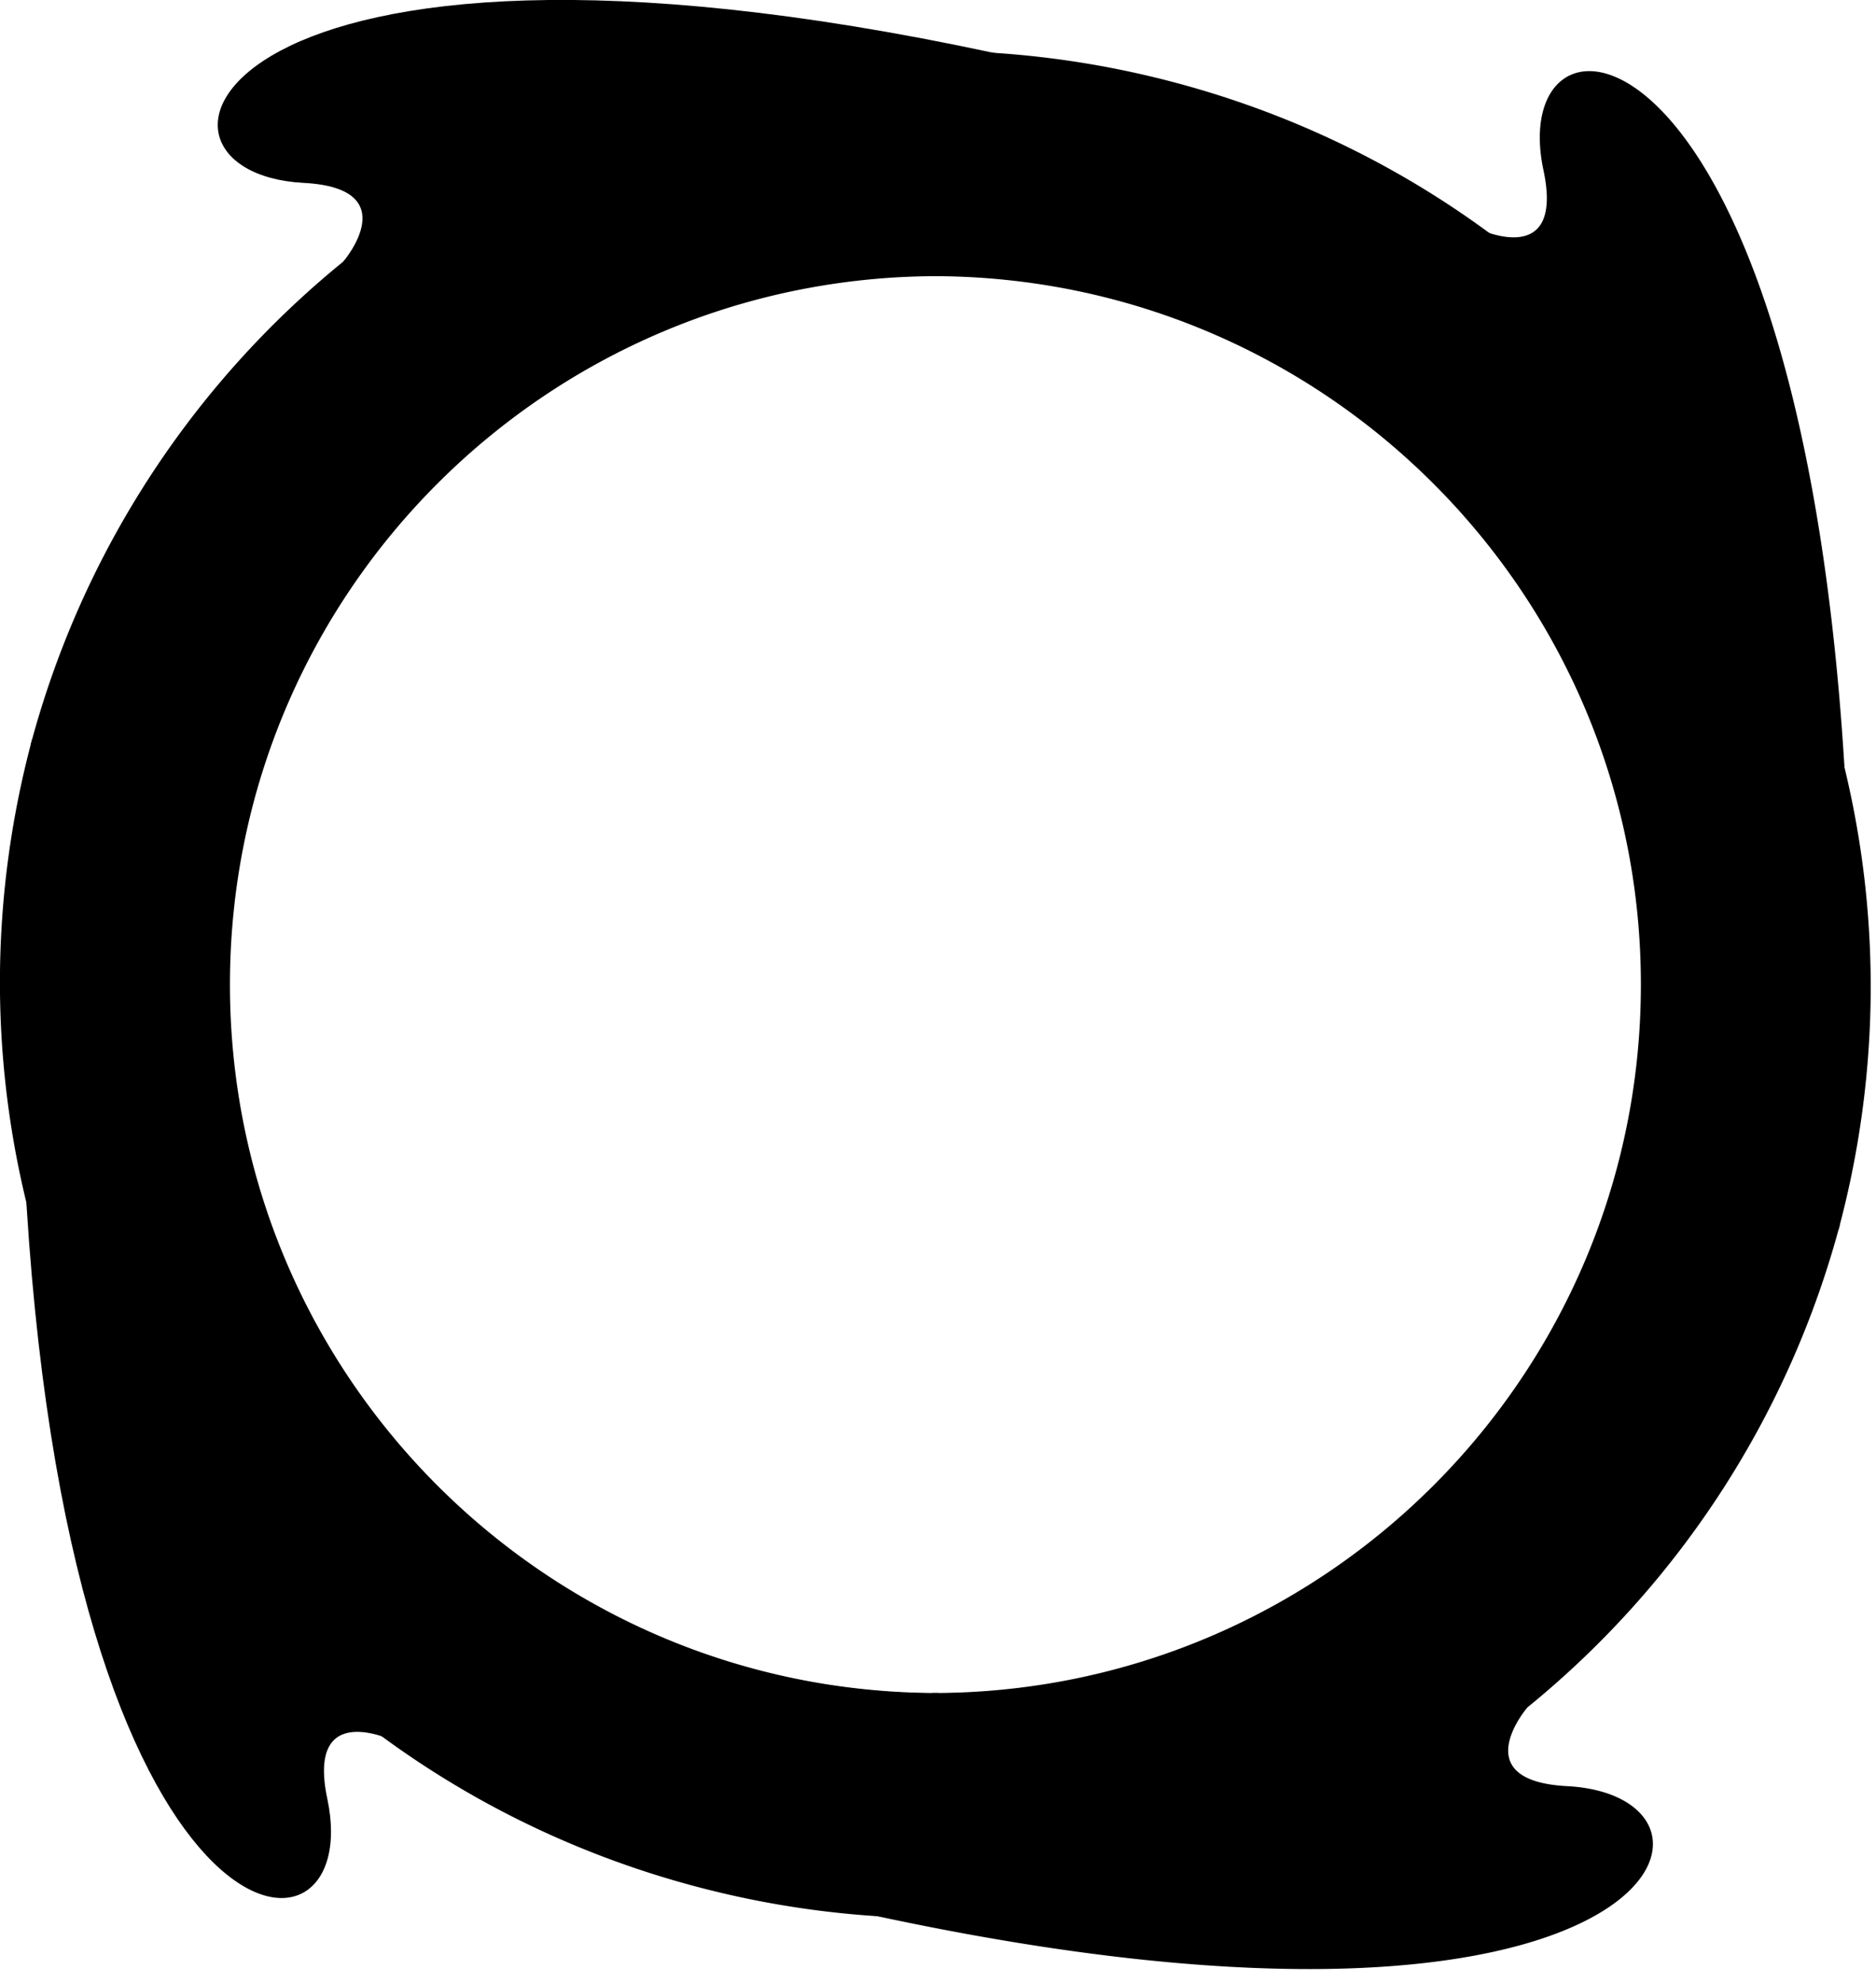 <svg viewBox="0 0 106 112" xmlns="http://www.w3.org/2000/svg" xml:space="preserve" style="fill-rule:evenodd;clip-rule:evenodd;stroke-linejoin:round;stroke-miterlimit:2"><path d="M1.812 41.775c-7.559 28.21 9.182 57.206 37.392 64.764 17.048 4.568 34.384.262 47.102-10.088a52.64 52.64 0 0 0 17.663-27.304L91.71 65.863c-5.745 21.44-27.782 34.162-49.221 28.417C21.049 88.536 8.326 66.5 14.07 45.06L1.812 41.774Z"/><path d="M86.306 96.45s-3.577 4.143 2.237 4.45c10.96.577 5.52 16.887-38.973 7.347-60.155-12.898 36.736-11.796 36.736-11.796Zm17.58-26.994c7.559-28.21-9.182-57.206-37.392-64.765C49.446.123 32.11 4.43 19.393 14.78A52.64 52.64 0 0 0 1.73 42.083l12.258 3.285C19.733 23.928 41.77 11.205 63.21 16.95c21.439 5.745 34.162 27.782 28.417 49.221l12.26 3.285Z"/><path d="M19.393 14.78s3.577-4.142-2.237-4.449c-10.961-.577-5.52-16.887 38.972-7.348C116.283 15.881 19.393 14.78 19.393 14.78Z"/><path d="M52.695 108.277c29.081 0 52.657-23.575 52.657-52.657 0-17.575-8.61-33.14-21.843-42.705a52.419 52.419 0 0 0-30.814-9.952V15.6c22.102 0 40.02 17.918 40.02 40.02 0 22.102-17.918 40.02-40.02 40.02v12.637Z"/><path d="M83.509 12.915s4.906 2.373 3.702-3.298c-2.27-10.691 14.82-9.662 17.112 35.592 3.098 61.185-20.814-32.294-20.814-32.294ZM53.013 2.963C23.93 2.963.355 26.538.355 55.62c0 17.575 8.61 33.14 21.844 42.705a52.419 52.419 0 0 0 30.814 9.952V95.64c-22.103 0-40.02-17.918-40.02-40.02 0-22.102 17.917-40.02 40.02-40.02V2.963Z"/><path d="M22.198 98.325s-4.906-2.373-3.702 3.298c2.27 10.691-14.82 9.662-17.112-35.592-3.098-61.185 20.814 32.294 20.814 32.294Z"/></svg>